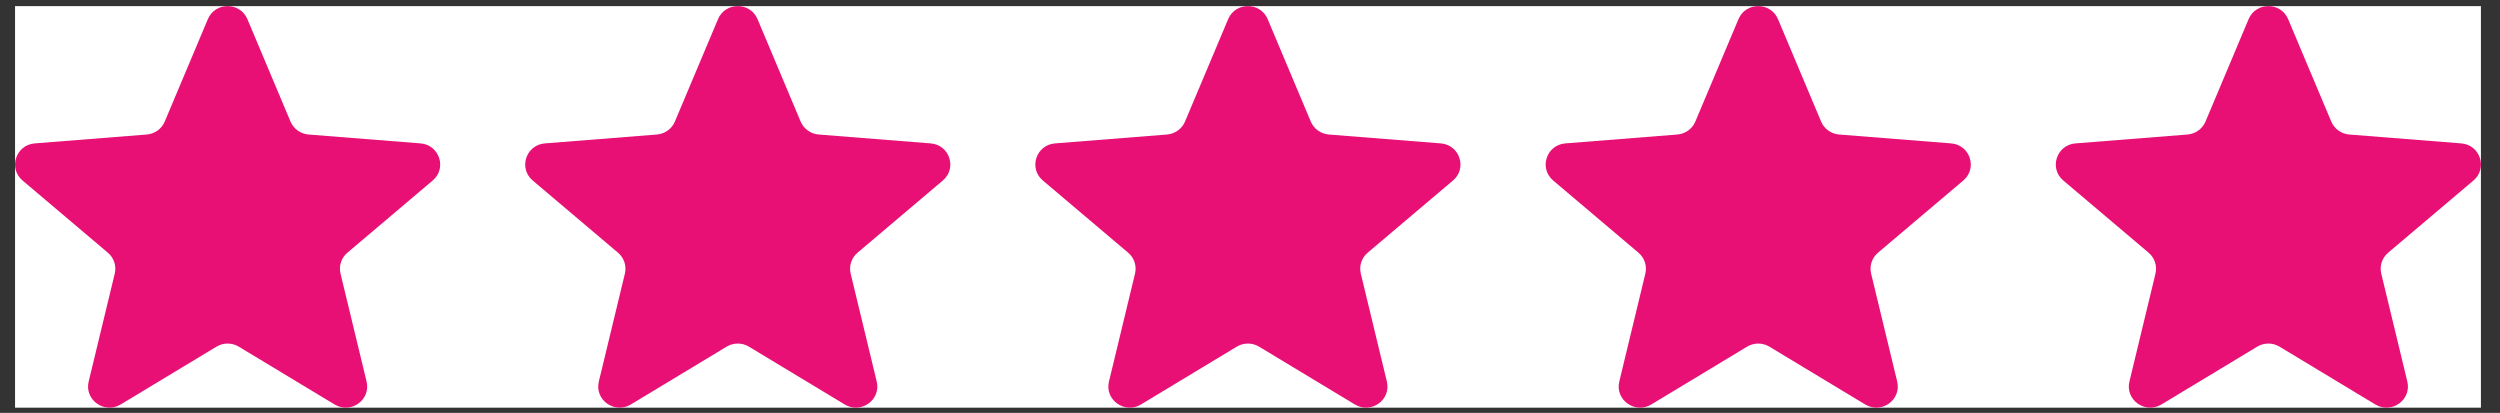 <svg width="109" height="18" viewBox="0 0 109 18" fill="none" xmlns="http://www.w3.org/2000/svg">
<rect x="0" y="0" width="109" height="18" fill="#333333" stroke="none"/>
<g clip-path="url(#clip0_13126_1475)">
<rect width="107.512" height="17.507" transform="translate(0.656 0.267)" fill="white"/>
<path d="M9.063 0.834C9.382 0.077 10.467 0.077 10.786 0.834L12.666 5.3C12.8 5.619 13.104 5.837 13.453 5.865L18.333 6.252C19.16 6.317 19.496 7.337 18.866 7.87L15.147 11.017C14.881 11.241 14.765 11.594 14.847 11.93L15.983 16.635C16.175 17.433 15.297 18.063 14.589 17.636L10.411 15.114C10.112 14.934 9.737 14.934 9.438 15.114L5.26 17.636C4.552 18.063 3.674 17.433 3.866 16.635L5.003 11.93C5.084 11.594 4.968 11.241 4.702 11.017L0.983 7.87C0.353 7.337 0.689 6.317 1.516 6.252L6.396 5.865C6.745 5.837 7.049 5.619 7.183 5.3L9.063 0.834Z" fill="#E81074"/>
<path d="M31.306 0.834C31.624 0.077 32.709 0.077 33.028 0.834L34.908 5.3C35.043 5.619 35.346 5.837 35.695 5.865L40.575 6.252C41.403 6.317 41.738 7.337 41.108 7.87L37.389 11.017C37.124 11.241 37.008 11.594 37.089 11.93L38.225 16.635C38.417 17.433 37.539 18.063 36.831 17.636L32.653 15.114C32.354 14.934 31.979 14.934 31.681 15.114L27.502 17.636C26.794 18.063 25.916 17.433 26.109 16.635L27.245 11.93C27.326 11.594 27.21 11.241 26.944 11.017L23.226 7.87C22.596 7.337 22.931 6.317 23.758 6.252L28.639 5.865C28.987 5.837 29.291 5.619 29.425 5.3L31.306 0.834Z" fill="#E81074"/>
<path d="M53.548 0.834C53.866 0.077 54.952 0.077 55.27 0.834L57.15 5.3C57.285 5.619 57.589 5.837 57.937 5.865L62.818 6.252C63.645 6.317 63.98 7.337 63.35 7.87L59.631 11.017C59.366 11.241 59.25 11.594 59.331 11.93L60.467 16.635C60.66 17.433 59.782 18.063 59.074 17.636L54.895 15.114C54.597 14.934 54.221 14.934 53.923 15.114L49.744 17.636C49.036 18.063 48.158 17.433 48.351 16.635L49.487 11.93C49.568 11.594 49.452 11.241 49.187 11.017L45.468 7.87C44.838 7.337 45.173 6.317 46 6.252L50.881 5.865C51.229 5.837 51.533 5.619 51.667 5.3L53.548 0.834Z" fill="#E81074"/>
<path d="M75.798 0.834C76.116 0.077 77.201 0.077 77.52 0.834L79.4 5.3C79.535 5.619 79.838 5.837 80.187 5.865L85.068 6.252C85.895 6.317 86.23 7.337 85.6 7.87L81.881 11.017C81.616 11.241 81.5 11.594 81.581 11.93L82.717 16.635C82.909 17.433 82.032 18.063 81.324 17.636L77.145 15.114C76.847 14.934 76.471 14.934 76.173 15.114L71.994 17.636C71.286 18.063 70.408 17.433 70.601 16.635L71.737 11.93C71.818 11.594 71.702 11.241 71.436 11.017L67.718 7.87C67.088 7.337 67.423 6.317 68.25 6.252L73.131 5.865C73.479 5.837 73.783 5.619 73.917 5.3L75.798 0.834Z" fill="#E81074"/>
<path d="M98.04 0.834C98.359 0.077 99.444 0.077 99.762 0.834L101.643 5.3C101.777 5.619 102.081 5.837 102.429 5.865L107.31 6.252C108.137 6.317 108.472 7.337 107.842 7.87L104.124 11.017C103.858 11.241 103.742 11.594 103.823 11.93L104.959 16.635C105.152 17.433 104.274 18.063 103.566 17.636L99.387 15.114C99.089 14.934 98.713 14.934 98.415 15.114L94.236 17.636C93.528 18.063 92.65 17.433 92.843 16.635L93.979 11.93C94.06 11.594 93.944 11.241 93.679 11.017L89.96 7.87C89.33 7.337 89.665 6.317 90.492 6.252L95.373 5.865C95.722 5.837 96.025 5.619 96.16 5.3L98.04 0.834Z" fill="#E81074"/>
</g>
<defs>
<clipPath id="clip0_13126_1475">
<rect width="107.512" height="17.507" fill="white" transform="translate(0.656 0.267)"/>
</clipPath>
</defs>
</svg>
